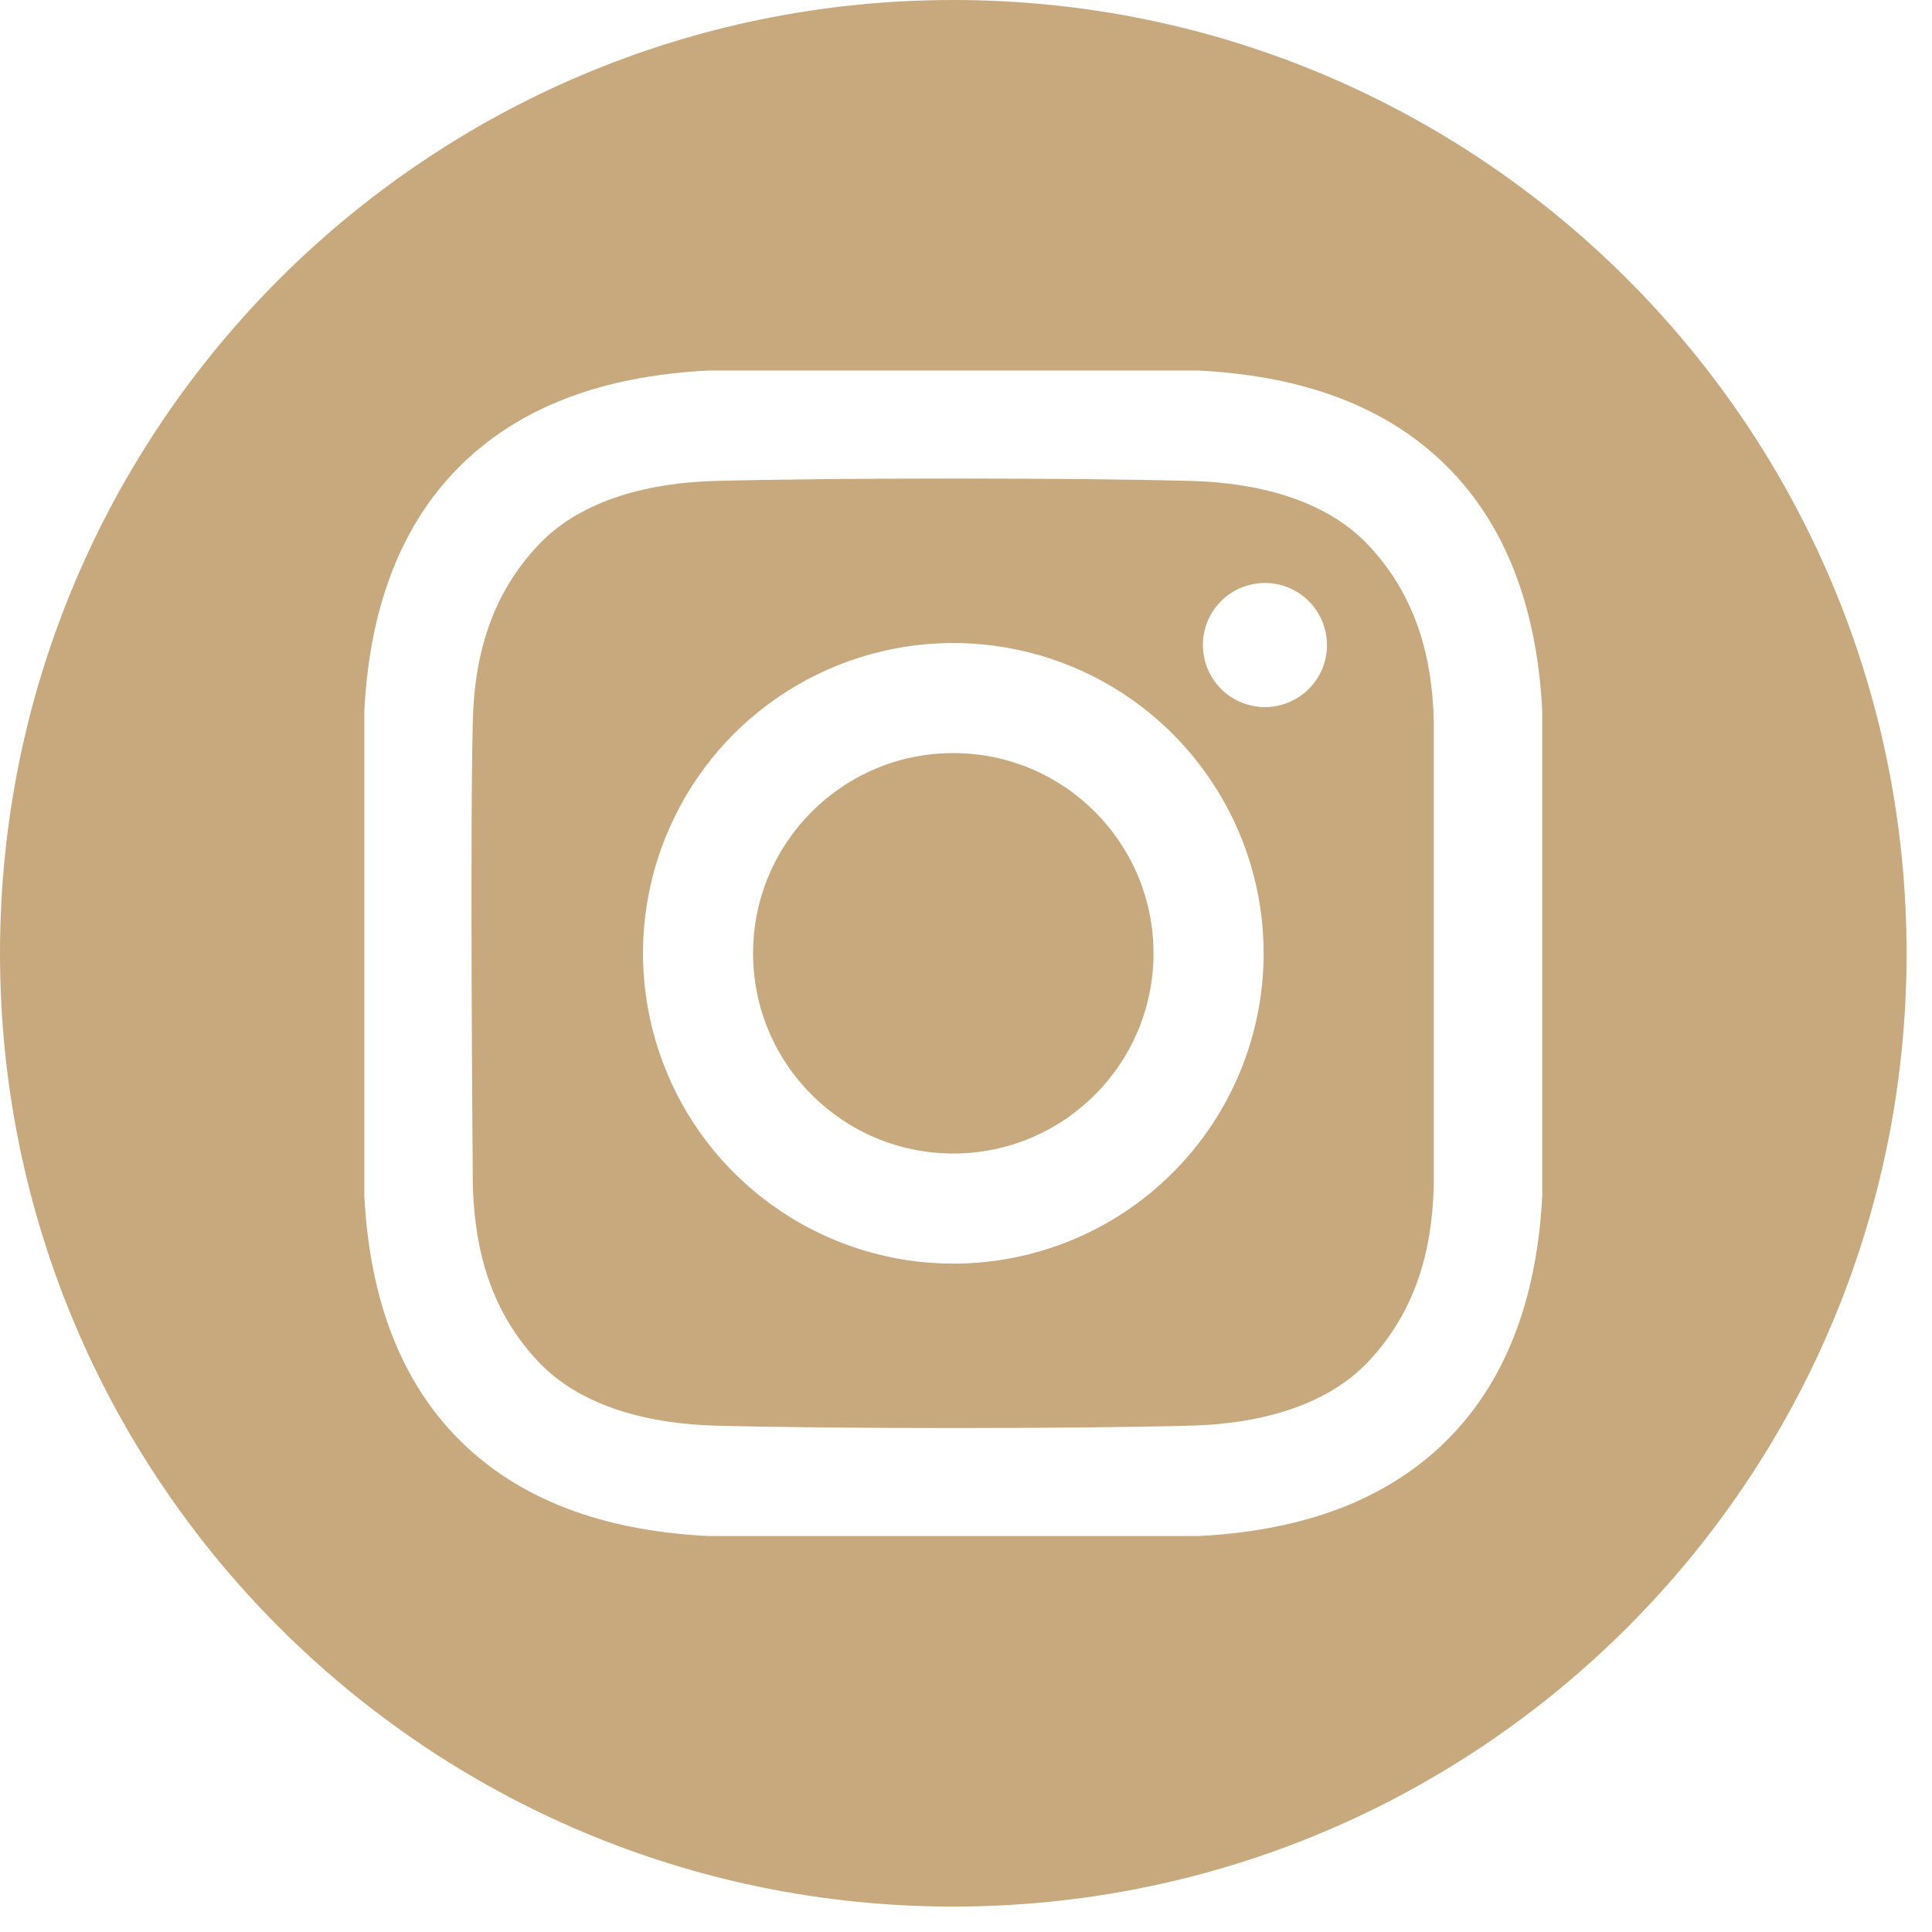 <?xml version="1.0" encoding="UTF-8"?> <svg xmlns="http://www.w3.org/2000/svg" width="19" height="19" viewBox="0 0 19 19" fill="none"><path d="M9.375 11.344C10.462 11.344 11.344 10.462 11.344 9.375C11.344 8.288 10.462 7.406 9.375 7.406C8.288 7.406 7.406 8.288 7.406 9.375C7.406 10.462 8.288 11.344 9.375 11.344Z" fill="#C8A97E"></path><path d="M9.375 0C4.197 0 0 4.197 0 9.375C0 14.553 4.197 18.75 9.375 18.75C14.553 18.75 18.75 14.553 18.75 9.375C18.75 4.197 14.553 0 9.375 0ZM15.167 11.758C15.122 12.649 14.872 13.528 14.222 14.171C13.566 14.819 12.683 15.061 11.783 15.106H6.967C6.067 15.061 5.184 14.819 4.528 14.171C3.878 13.528 3.628 12.649 3.583 11.758V6.992C3.628 6.101 3.878 5.222 4.528 4.579C5.184 3.931 6.067 3.689 6.967 3.644H11.783C12.683 3.689 13.566 3.93 14.222 4.579C14.872 5.222 15.122 6.101 15.167 6.992L15.167 11.758Z" fill="#C8A97E"></path><path d="M11.723 4.73C10.549 4.698 8.201 4.698 7.028 4.73C6.417 4.747 5.725 4.899 5.29 5.364C4.838 5.847 4.667 6.43 4.65 7.083C4.62 8.229 4.65 11.667 4.65 11.667C4.67 12.32 4.838 12.904 5.29 13.387C5.725 13.851 6.417 14.003 7.028 14.02C8.201 14.052 10.549 14.052 11.723 14.02C12.333 14.003 13.025 13.851 13.46 13.387C13.912 12.904 14.083 12.32 14.1 11.667V7.083C14.083 6.43 13.912 5.847 13.46 5.364C13.025 4.899 12.333 4.747 11.723 4.73ZM9.375 12.427C8.772 12.427 8.182 12.248 7.68 11.912C7.178 11.577 6.787 11.101 6.556 10.543C6.325 9.985 6.264 9.372 6.382 8.78C6.5 8.188 6.791 7.644 7.217 7.217C7.644 6.791 8.188 6.5 8.78 6.382C9.372 6.265 9.985 6.325 10.543 6.556C11.101 6.787 11.577 7.178 11.912 7.68C12.248 8.182 12.427 8.772 12.427 9.375C12.427 10.184 12.105 10.961 11.533 11.533C10.961 12.105 10.184 12.427 9.375 12.427ZM12.44 6.954C12.319 6.954 12.201 6.918 12.101 6.851C12 6.784 11.922 6.688 11.876 6.577C11.83 6.465 11.818 6.342 11.841 6.224C11.865 6.106 11.923 5.997 12.008 5.912C12.094 5.826 12.202 5.768 12.321 5.745C12.439 5.721 12.562 5.733 12.673 5.779C12.785 5.826 12.88 5.904 12.947 6.004C13.014 6.105 13.05 6.223 13.05 6.343C13.05 6.423 13.034 6.503 13.004 6.577C12.973 6.651 12.928 6.718 12.871 6.775C12.815 6.832 12.747 6.876 12.673 6.907C12.599 6.938 12.52 6.954 12.44 6.954Z" fill="#C8A97E"></path></svg> 